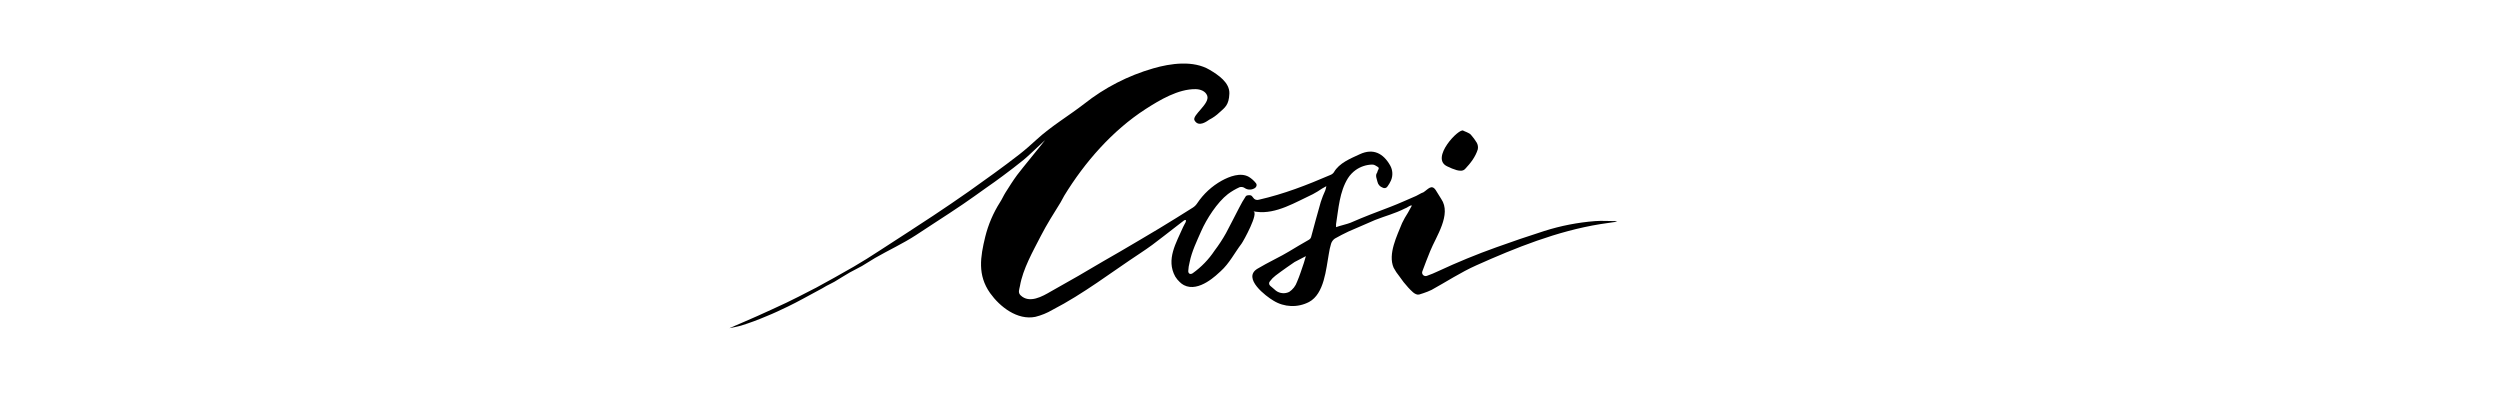 <svg xmlns="http://www.w3.org/2000/svg" height="400" viewBox="0 0 2400 400" width="2400"><g fill-rule="evenodd" transform="translate(700 60)"><path d="m62.633 226.491v.139-.119z"></path><path d="m82.897 216.509c12.388-6.708 24.676-13.574 36.863-20.599 8.31-4.822 16.379-9.922 24.449-15.201 9.231-5.953 18.382-11.907 27.552-17.86 8.009-5.299 16.239-10.538 24.268-15.876 11.413-7.66 22.867-15.261 34.04-23.199 16.339-11.609 32.678-23.219 48.477-35.522 5.787-4.505 11.253-9.367 16.64-14.308 14.016-12.86 30.576-22.603 45.573-34.193 19.648-15.563 42.186-27.153 66.338-34.113 16.579-4.802 38.505-7.938 54.163 1.389 8.25 4.902 19.323 12.224 18.942 22.822-.4 11.014-4.265 13.395-9.511 18.099-2.891 2.783-6.185 5.124-9.771 6.946-1.522.913-10.192 8.097-14.257.496-2.263-4.961 15.138-15.876 12.254-23.556-1.642-4.445-6.728-6.192-11.113-6.251-16.72-.198-34.4 10.379-48.056 19.15-31.937 20.659-58.428 51.002-78.092 83.17-1.261 2.084-2.223 4.346-3.504 6.41-6.568 10.617-13.296 21.155-18.982 32.248-7.609 14.864-17.18 31.534-20.023 48.064-.561 3.116-2.143 6.192.581 8.851 8.49 8.256 20.985 1.072 29.214-3.731 11.714-6.807 23.688-13.177 35.281-20.182 10.152-6.112 20.524-11.907 30.736-17.86 12.695-7.442 25.39-14.884 38.045-22.484 10.793-6.509 21.485-13.197 32.038-19.845 1.694-1.055 3.136-2.464 4.225-4.128 6.018-9.045 14.133-16.53 23.668-21.829 7.289-3.969 18.021-8.196 26.031-3.572 2.561 1.585 4.824 3.6 6.688 5.953 1.522 1.786.42 4.425-2.102 5.358-2.804 1.361-6.134 1.102-8.69-.675-1.425-.964-3.215-1.234-4.866-.734-3.963 1.783-7.717 3.992-11.193 6.589-10.252 7.938-20.464 23.814-25.65 35.602-4.205 9.585-9.031 19.428-11.093 29.767-.744 2.783-1.187 5.637-1.322 8.513 0 2.6 2.002 3.572 4.245 2.123 8.29-5.916 15.416-13.288 21.025-21.75 4.026-5.308 7.679-10.884 10.933-16.69 4.385-8.176 8.47-16.432 12.775-24.647 1.881-3.764 3.994-7.409 6.327-10.915.641-.913 2.943-1.052 4.405-.853.961.119 2.002 1.33 2.623 2.282 1.112 1.845 3.372 2.672 5.426 1.984 24.028-5.457 46.174-14.07 68.781-23.814 1.319-.505 2.456-1.39 3.264-2.54 5.126-8.97 16.019-13.217 24.909-17.344 12.875-5.953 22.546-.814 29.094 10.736 2.52 4.436 2.823 9.779.821 14.467-.897 2.002-2.005 3.904-3.304 5.676-.469.805-1.251 1.384-2.164 1.602s-1.874.055-2.662-.451c-2.466-.877-4.3-2.957-4.846-5.497-.541-2.639-2.303-5.953-.541-8.513.278-.39.463-.838.541-1.31.18-1.607 2.703-3.354-.1-4.783-1.562-.774-2.623-1.984-4.926-1.984-5.695.125-11.22 1.943-15.859 5.219-2.938 2.112-5.45 4.751-7.409 7.779-8.21 13.157-9.071 29.331-11.473 44.195v2.897c2.903-1.151 11.193-3.116 13.776-4.207 14.317-6.231 23.748-9.704 38.345-15.281 8.35-3.195 16.199-6.827 24.729-10.478 2.002-.873 2.923-1.727 5.006-2.679l2.002-.814c4.425-2.838 7.789-8.097 11.834-2.123 1.862 2.758 3.404 5.755 5.286 8.513 10.172 14.824-5.026 36.138-10.652 50.168-2.543 6.35-5.086 12.701-7.409 19.131-.572 1.258-.307 2.735.666 3.721.973.987 2.457 1.282 3.739.744 3.705-1.303 7.334-2.807 10.873-4.505 18.155-8.467 36.676-16.074 55.565-22.822 15.298-5.497 30.676-10.776 46.174-15.697 15.834-5.021 32.203-8.204 48.777-9.486 6.367-.496 12.815 0 19.223 0 .682.112 1.352.285 2.002.516-6.007.873-11.173 1.568-16.359 2.401-41.248 6.688-80.895 22.544-118.839 39.511-15.058 6.727-28.573 15.658-42.97 23.576-2.594 1.249-5.27 2.323-8.009 3.215-1.307.505-2.645.929-4.005 1.27-4.005.893-8.009-4.267-10.332-6.569-3.145-3.403-6.023-7.038-8.61-10.875-2.116-2.576-3.967-5.355-5.526-8.295-5.727-13.078 3.344-30.859 8.13-42.865 1.646-3.423 3.512-6.737 5.587-9.922 1.161-2.104 2.643-4.624 3.744-6.767-.22-.278-.461-.298-.901-.198-2.002.576-3.684 2.262-5.707 2.878-10.132 5.1-18.261 6.946-28.754 11.093-2.283.913-4.786 1.984-7.028 3.056-6.107 2.699-12.234 5.338-18.342 7.938-4.385 1.984-8.991 4.505-13.155 6.807-1.744 1.209-3.027 2.963-3.644 4.981-.961 3.253-1.69 6.568-2.183 9.922-2.623 14.229-4.285 38.182-18.982 45.981-10.816 5.627-23.835 5.128-34.18-1.31-6.848-3.969-30.296-21.591-15.318-30.621 9.691-5.834 23.488-12.304 30.235-16.531 6.387-3.969 12.875-7.62 19.323-11.371.882-.496 1.551-1.293 1.882-2.242 3.144-11.312 6.007-22.703 9.351-33.975 1.207-3.749 2.644-7.42 4.305-10.994.45-1.348.798-2.728 1.041-4.128-1.742.953-2.943 1.528-4.005 2.223-2.881 1.99-5.876 3.812-8.971 5.457-16.019 7.382-35.281 19.508-54.063 16.908l-3.224-.456c6.007.893-9.431 28.795-11.133 31.038-6.688 8.791-11.734 18.992-20.023 26.433-3.164 2.838-20.884 20.857-35.321 13.395-1.477-.789-2.827-1.793-4.005-2.977-1.684-1.551-3.139-3.327-4.325-5.279-9.091-16.432 1.021-32.407 7.509-47.429.721-1.687 1.782-3.195 2.563-4.862.172-.647.219-1.32.14-1.984-.581 0-1.282 0-1.682.357-2.563 1.984-5.046 3.969-7.549 5.815-7.669 5.953-15.298 11.907-23.067 17.741-3.084 2.302-8.27 5.834-11.453 7.938-28.033 18.476-54.484 39.015-84.379 54.435-5.104 3.003-10.622 5.256-16.379 6.688-17.28 3.453-34.04-9.645-43.431-22.822-12.214-17.305-9.391-34.55-4.645-54.097 2.899-11.686 7.672-22.835 14.137-33.022 2.002-3.036 3.364-6.331 5.266-9.347 3.624-5.696 7.188-11.451 11.193-16.868s25.59-31.613 26.851-33.538c-2.863 2.699-5.226 4.922-7.629 7.124-4.385 3.969-8.61 8.256-13.215 12.026-6.428 5.259-13.095 10.24-19.743 15.221-5.226 3.969-10.592 7.7-16.019 11.49-7.369 5.239-14.677 10.558-22.146 15.618-8.63 5.953-17.42 11.53-26.151 17.265-6.367 4.167-12.715 8.355-19.082 12.502-12.595 8.196-26.271 14.447-39.266 21.949-4.245 2.441-8.29 5.239-12.535 7.68-3.784 2.183-7.789 3.969-11.574 6.132-5.006 2.897-9.852 5.953-14.837 8.97-2.463 1.449-5.126 2.56-7.669 3.969-1.382.714-2.663 1.607-4.005 2.342-6.267 3.413-12.535 6.827-18.822 10.18-4.706 2.5-9.391 5.041-14.217 7.323-6.808 3.255-13.636 6.529-20.644 9.327-7.973 3.428-16.12 6.442-24.409 9.029-3.704 1.072-7.549 1.667-11.133 2.421 8.85-3.83 17.901-7.66 26.892-11.669 9.351-4.167 18.642-8.494 27.933-12.82.641-.198 21.205-10.478 27.853-14.07zm470.732-30.621-10.813 5.636c-.561.298-12.875 8.851-18.321 13.058-2.037 1.548-3.837 3.38-5.346 5.438-.593.623-.889 1.468-.812 2.322.077.853.518 1.634 1.213 2.143 1.842 1.449 3.544 3.096 5.346 4.584 3.683 2.738 8.607 3.19 12.735 1.171 3.497-2.309 6.135-5.689 7.509-9.625 2.583-5.953 4.445-12.046 6.548-18.118.681-1.984 1.201-3.969 1.942-6.608z" fill-rule="nonzero"></path><path d="m712.135 69.457c2.077 2.334 3.933 4.852 5.547 7.521 1.079 1.941 1.433 4.196 1.001 6.37-2.283 7.343-6.968 13.336-12.194 18.853-2.223 2.342-5.326 1.786-8.009 1.151-3.087-.91-6.083-2.099-8.95-3.552-17.28-7.66 11.694-37.705 15.338-34.312.641.516 5.747 1.984 7.269 3.969z"></path></g></svg>